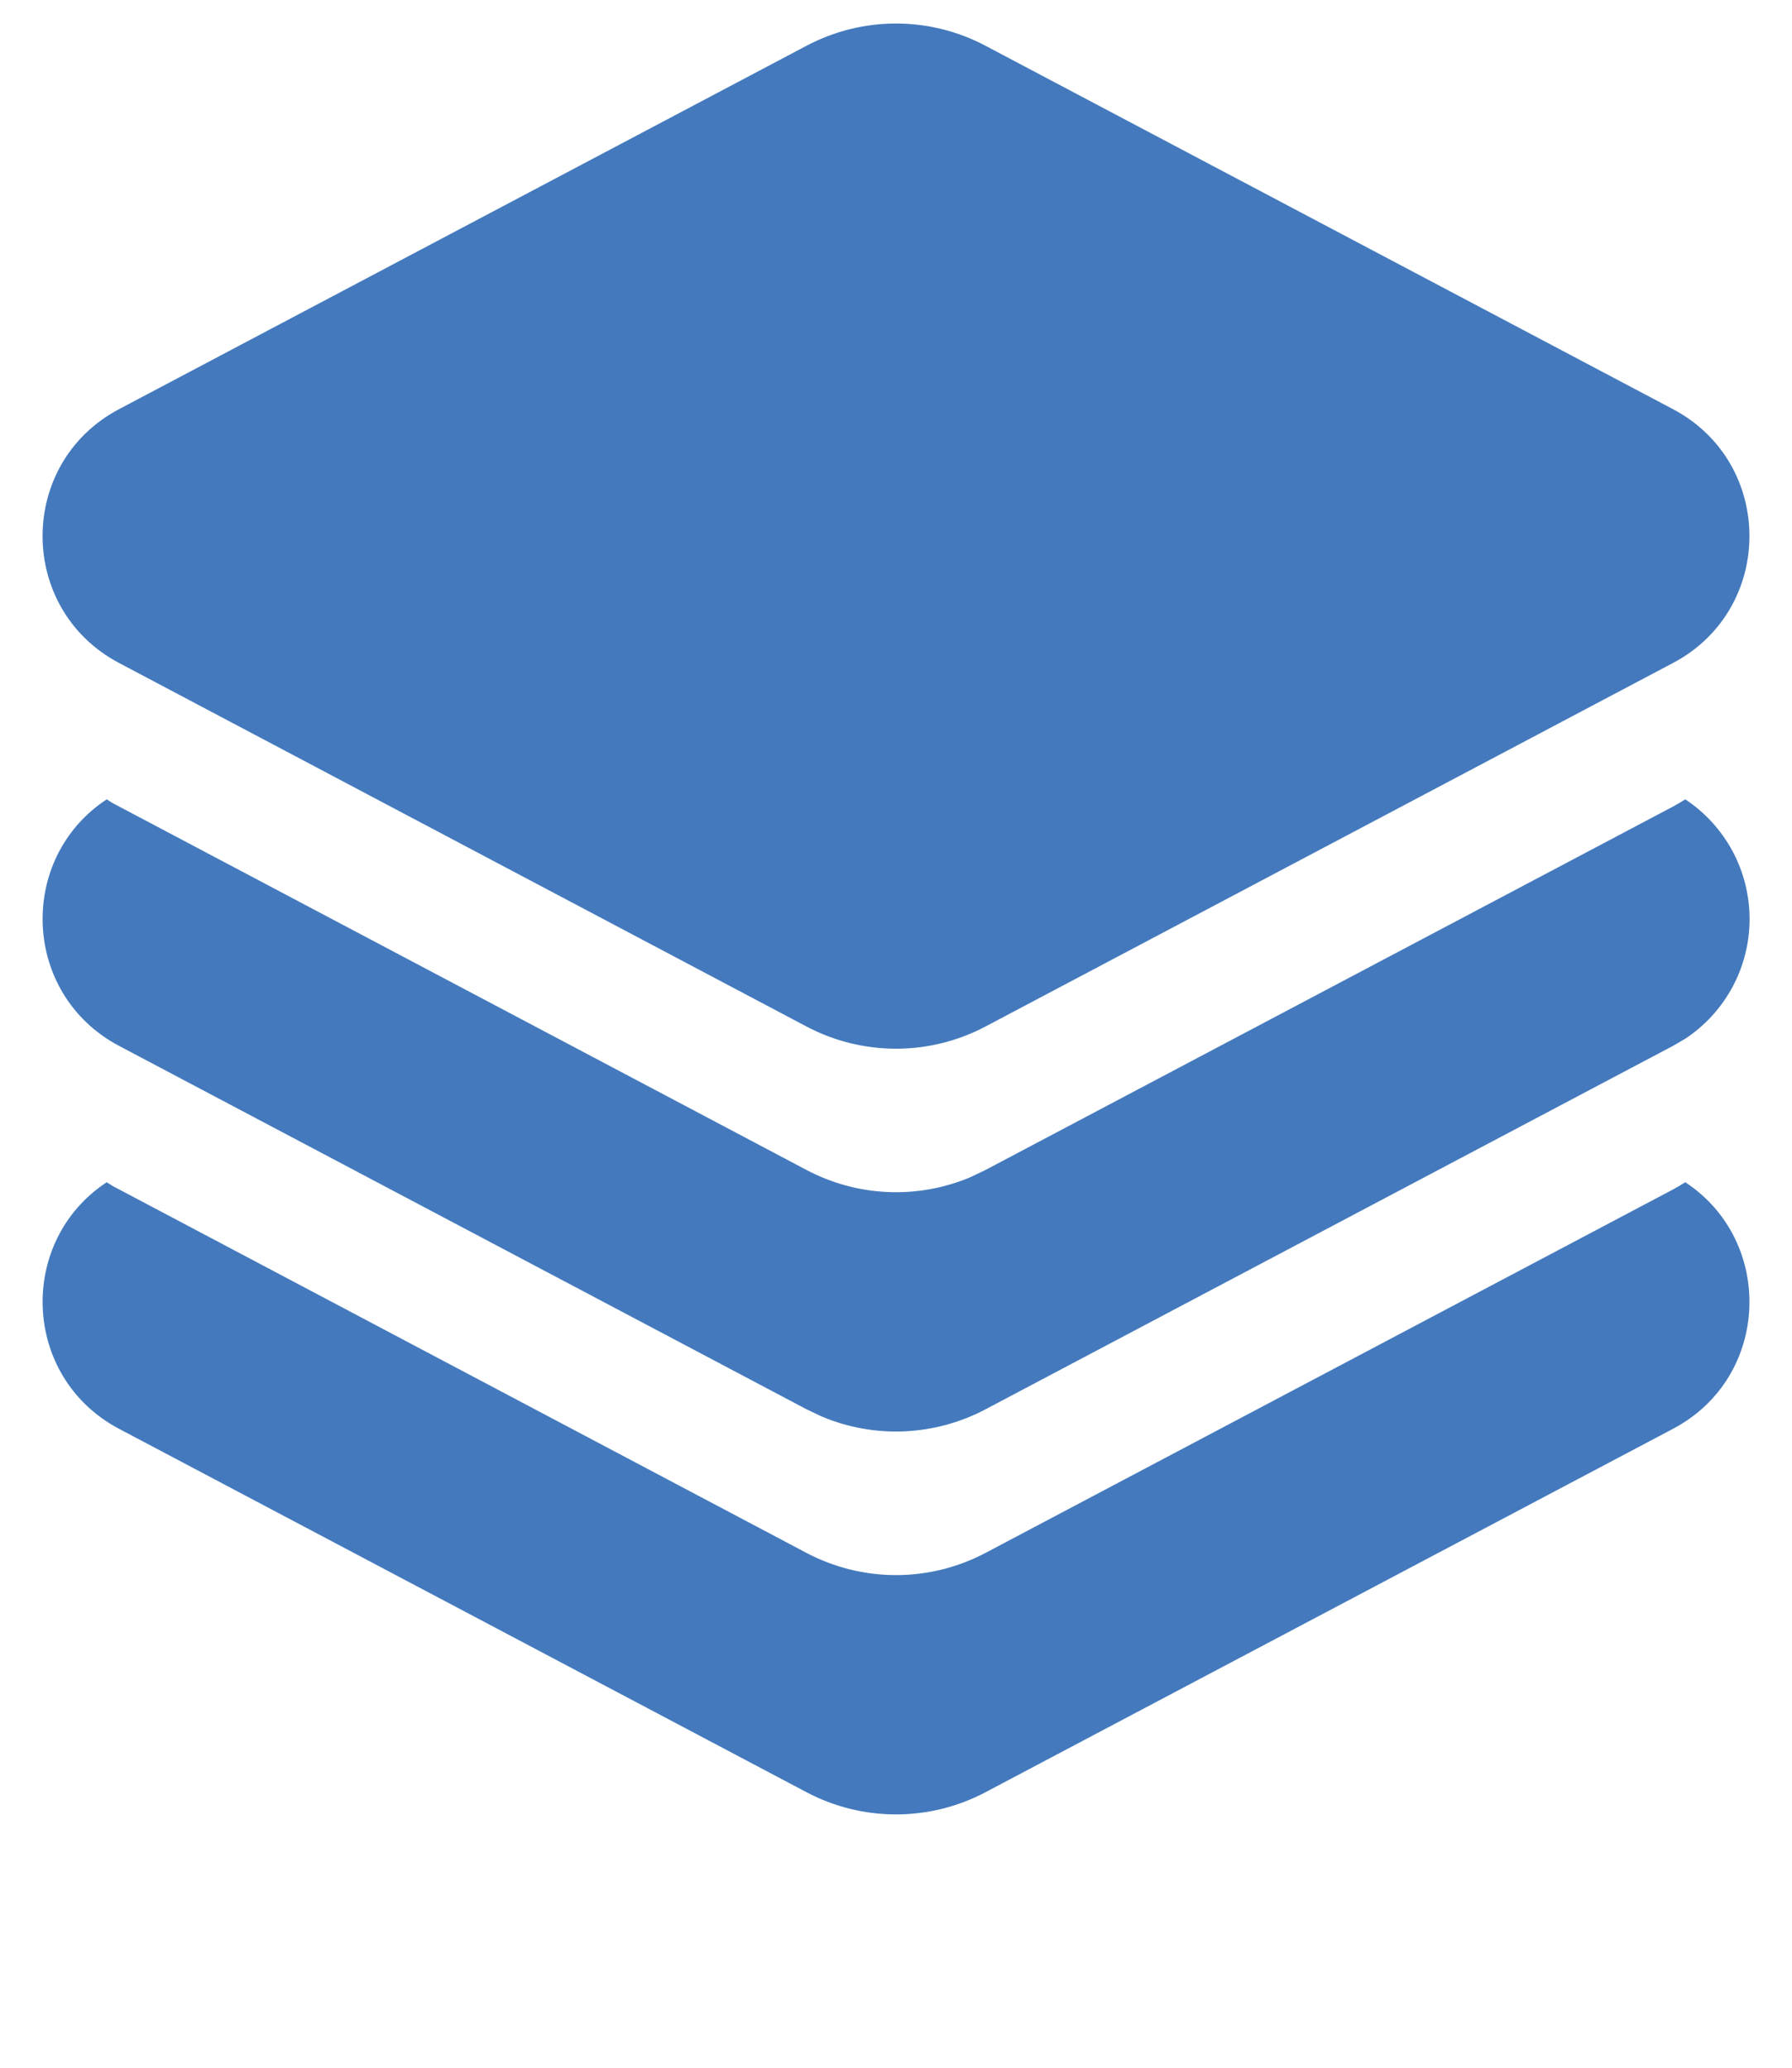 <svg xmlns="http://www.w3.org/2000/svg" width="39" height="45" viewBox="0 0 39 45" fill="none"><path d="M36.677 25.729C38.625 27.008 38.536 29.973 36.409 31.096L21.448 39.004C20.848 39.322 20.179 39.487 19.5 39.487C18.821 39.487 18.152 39.322 17.552 39.004L2.592 31.096C0.467 29.971 0.375 27.008 2.323 25.729L2.454 25.812L17.552 33.796C18.152 34.113 18.821 34.279 19.5 34.279C20.179 34.279 20.848 34.113 21.448 33.796L36.409 25.887C36.501 25.838 36.589 25.785 36.677 25.729ZM36.677 17.396C37.108 17.681 37.46 18.068 37.705 18.522C37.949 18.977 38.077 19.485 38.077 20.001C38.077 20.517 37.949 21.025 37.705 21.48C37.46 21.934 37.108 22.321 36.677 22.606L36.409 22.762L21.448 30.671C20.904 30.959 20.303 31.122 19.688 31.15C19.073 31.178 18.46 31.069 17.892 30.831L17.554 30.671L2.592 22.762C0.467 21.637 0.375 18.675 2.323 17.396L2.454 17.479L17.552 25.462C18.097 25.75 18.698 25.914 19.314 25.942C19.929 25.97 20.543 25.861 21.111 25.623L21.448 25.462L36.409 17.554C36.501 17.505 36.589 17.452 36.677 17.396ZM21.448 0.996L36.409 8.904C38.629 10.077 38.629 13.258 36.409 14.429L21.448 22.34C20.848 22.657 20.179 22.823 19.5 22.823C18.821 22.823 18.152 22.657 17.552 22.34L2.592 14.429C0.371 13.256 0.371 10.077 2.592 8.904L17.552 0.996C18.152 0.678 18.821 0.512 19.5 0.512C20.179 0.512 20.848 0.678 21.448 0.996Z" fill="#447ABD"></path></svg>